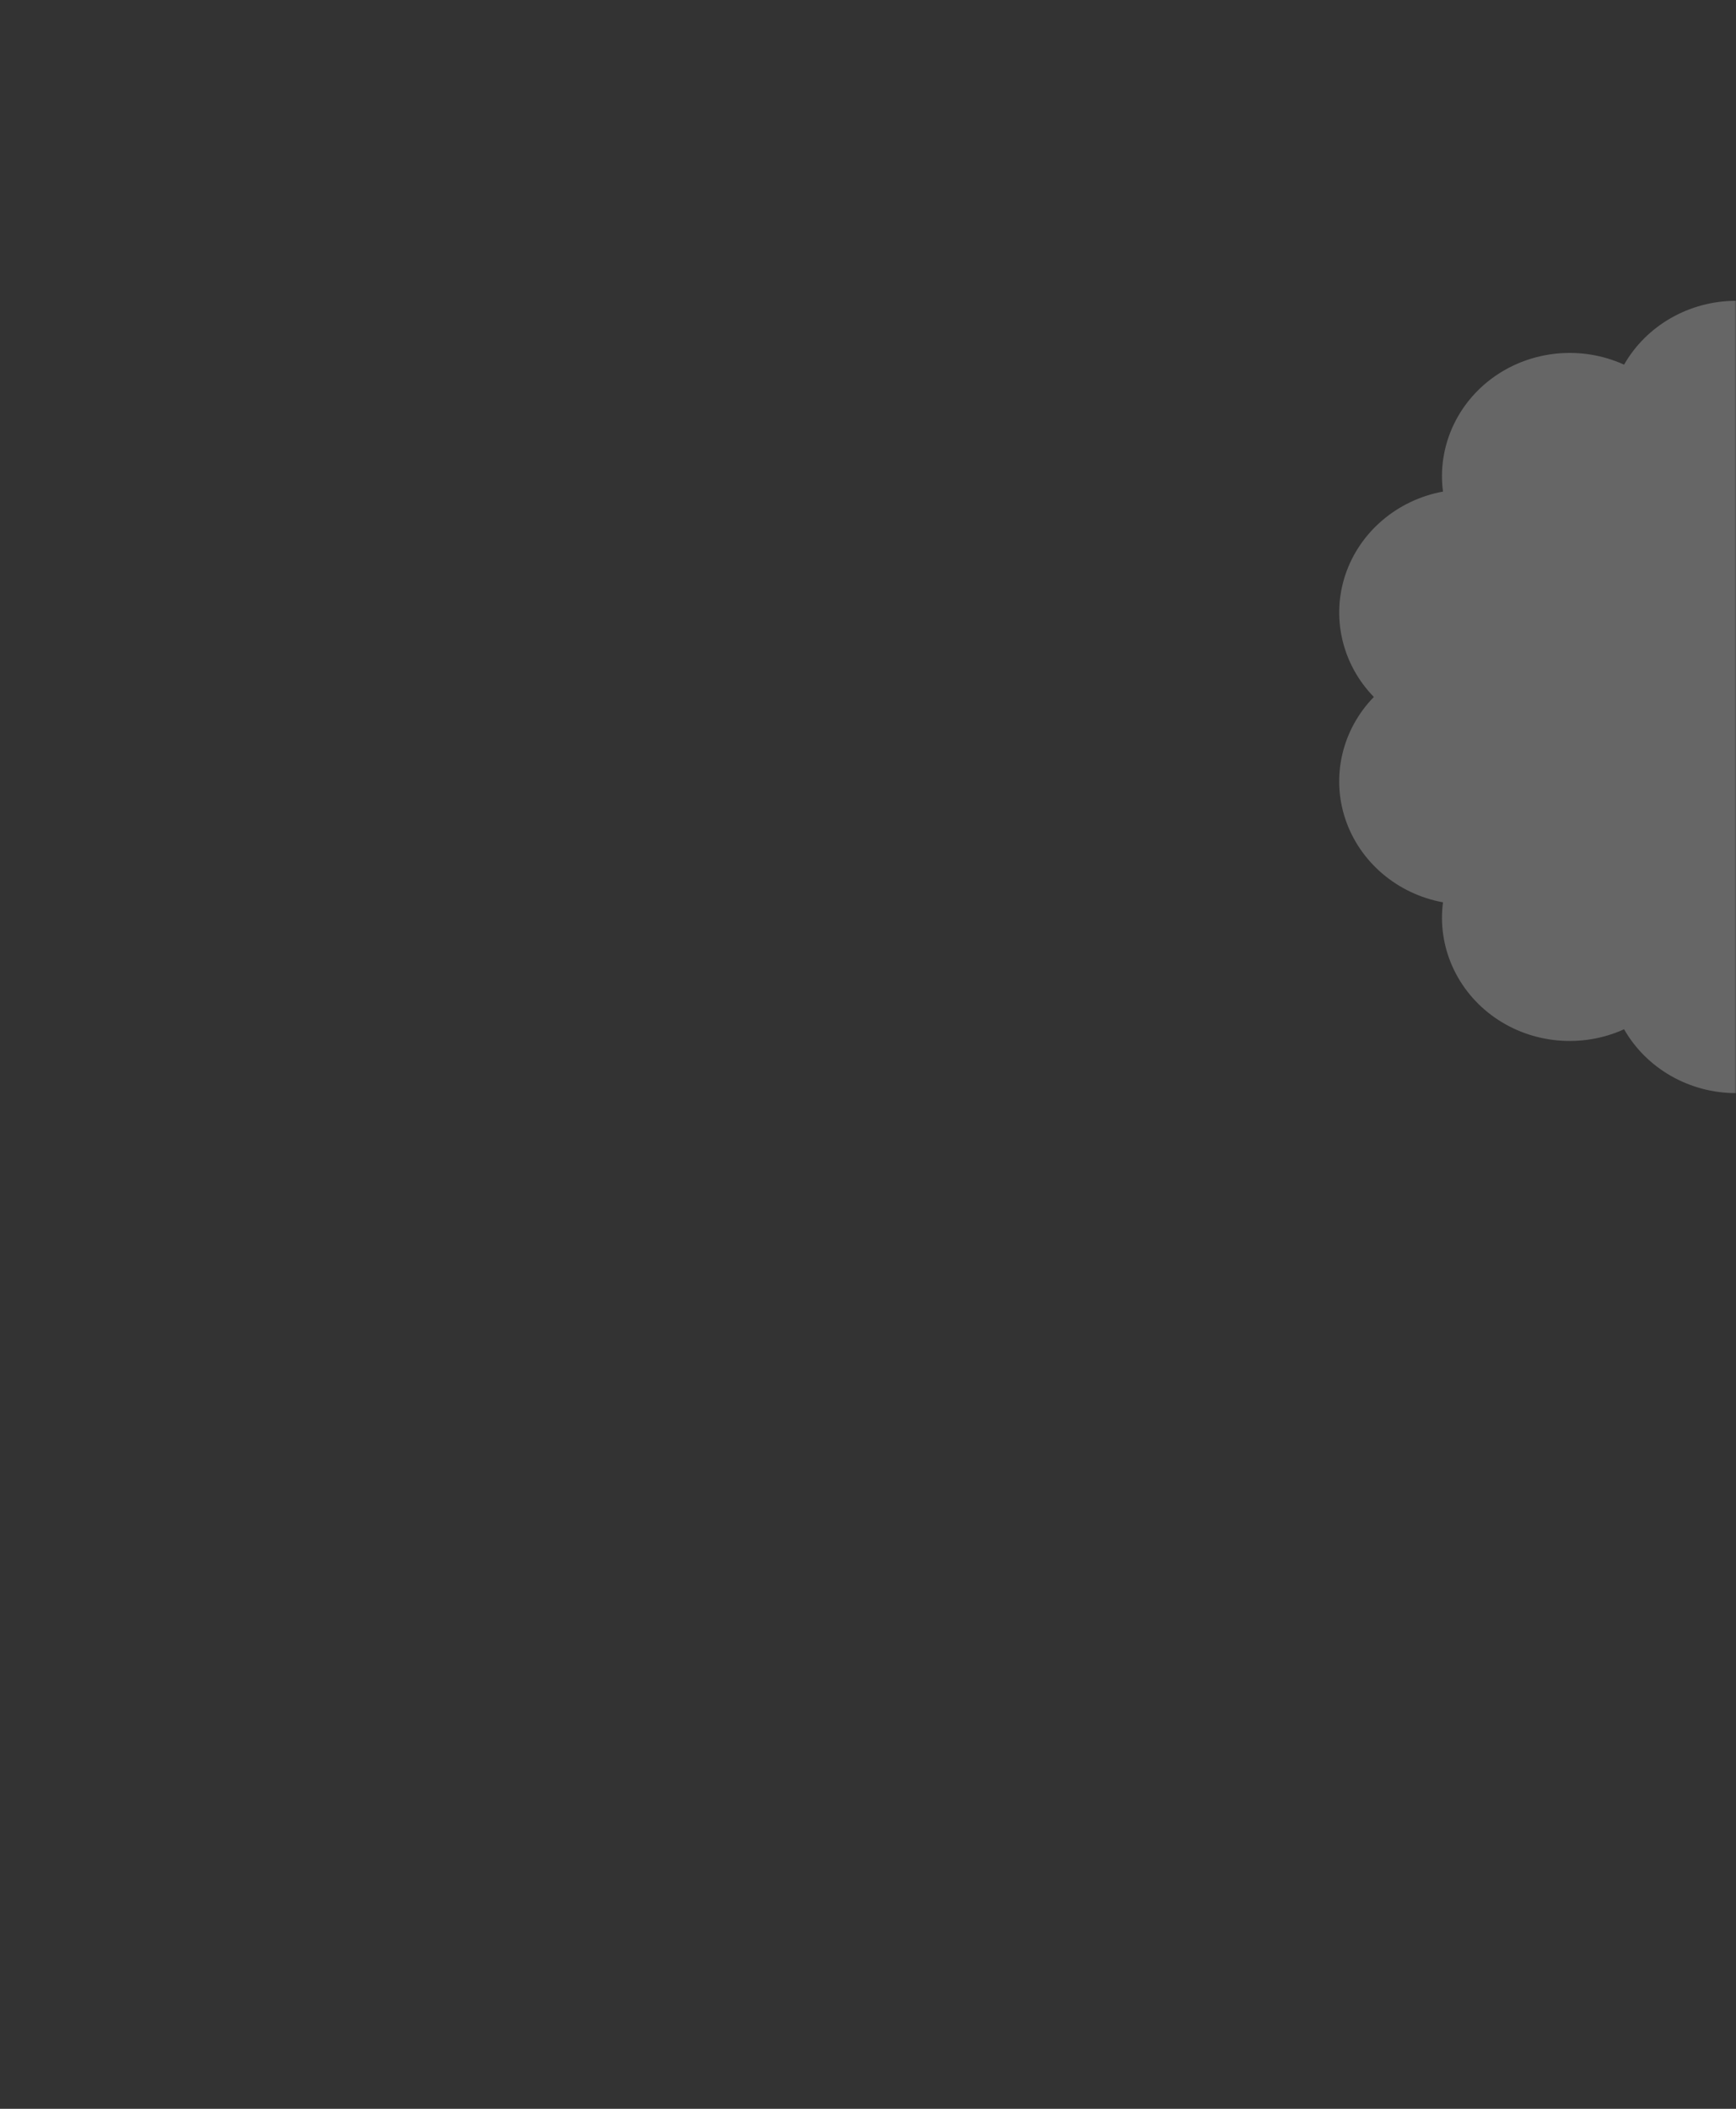 <?xml version="1.0" encoding="UTF-8"?> <svg xmlns="http://www.w3.org/2000/svg" width="560" height="680" viewBox="0 0 560 680" fill="none"><rect x="0" y="0" width="560" height="680" fill="#333333" stroke="none"/><mask id="mask0_2789_3265" style="mask-type:alpha" maskUnits="userSpaceOnUse" x="0" y="0" width="560" height="680"><rect width="560" height="680" rx="32" fill="#FF646D"></rect></mask><g mask="url(#mask0_2789_3265)"><path opacity="0.25" d="M560 97C575.013 97 588.873 104.906 596.1 117.594C609.681 111.431 625.723 112.886 637.862 121.394C650.001 129.902 656.402 144.156 654.518 158.522C669.262 161.228 681.344 171.507 685.986 185.27C690.628 199.033 687.11 214.196 676.826 224.743C687.101 235.29 690.619 250.453 685.986 264.216C681.344 277.979 669.262 288.248 654.518 290.964C656.402 305.32 650.011 319.584 637.862 328.092C625.723 336.6 609.681 338.055 596.1 331.892C588.873 344.58 575.003 352.486 560 352.486C544.997 352.486 531.127 344.58 523.9 331.892C510.319 338.055 494.277 336.6 482.138 328.092C469.999 319.584 463.598 305.329 465.482 290.964C450.738 288.257 438.656 277.979 434.014 264.216C429.372 250.453 432.89 235.29 443.174 224.743C432.899 214.186 429.381 199.033 434.014 185.261C438.656 171.497 450.738 161.228 465.482 158.513C463.598 144.156 469.989 129.893 482.138 121.384C494.277 112.876 510.319 111.421 523.9 117.585C531.127 104.906 544.997 97 560 97Z" fill="white"></path></g></svg> 